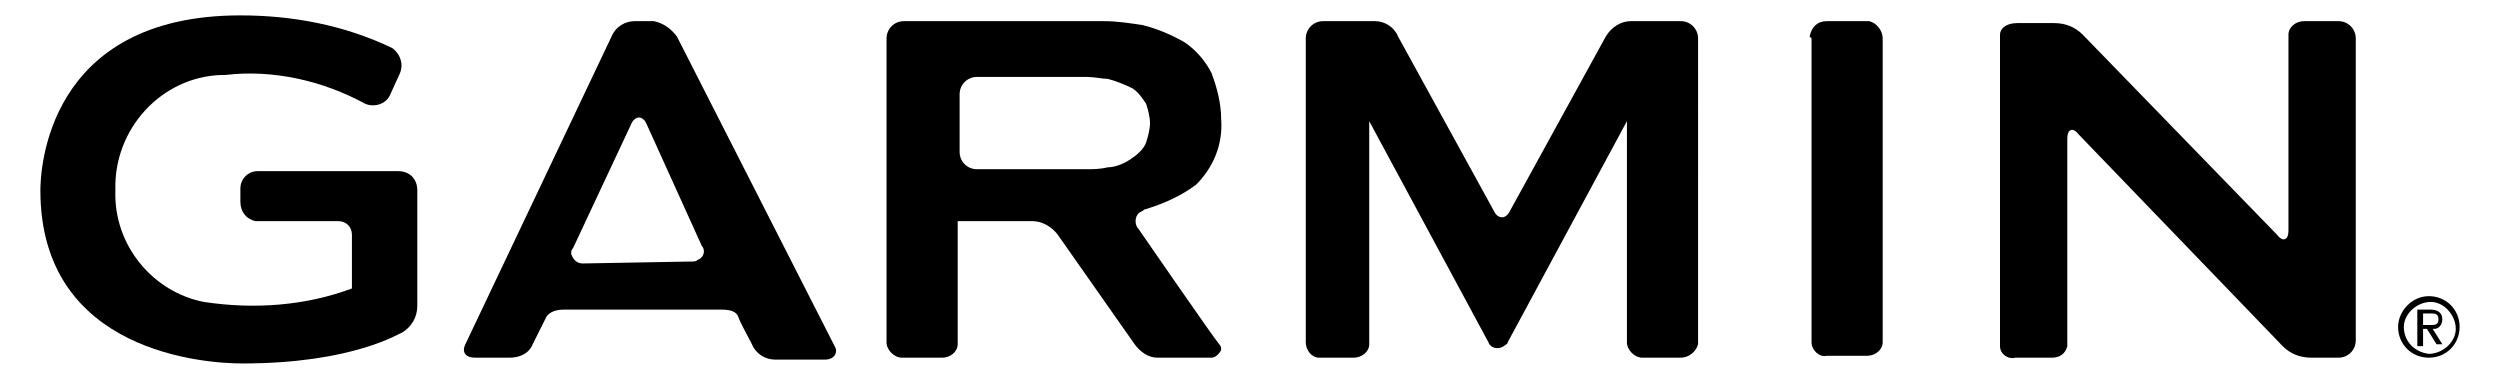 <?xml version="1.0" encoding="utf-8"?>
<!-- Generator: Adobe Illustrator 22.0.1, SVG Export Plug-In . SVG Version: 6.00 Build 0)  -->
<!DOCTYPE svg PUBLIC "-//W3C//DTD SVG 1.1//EN" "http://www.w3.org/Graphics/SVG/1.1/DTD/svg11.dtd">
<svg version="1.1" id="圖層_1" xmlns="http://www.w3.org/2000/svg" xmlns:xlink="http://www.w3.org/1999/xlink" x="0px" y="0px"
	 viewBox="0 0 130 19.6" style="enable-background:new 0 0 130 19.6;" xml:space="preserve">
<title>minisite_logo</title>
<path d="M35.2,1.9c-0.3-0.4-0.7-0.7-1.2-0.8H33c-0.5,0-1,0.3-1.2,0.8l-7.6,16c-0.2,0.4,0,0.7,0.5,0.7h1.8c0.5,0,1-0.2,1.2-0.7
	c0.2-0.4,0.6-1.2,0.7-1.4s0.4-0.4,0.9-0.4h8.2c0.5,0,0.8,0.1,0.9,0.4s0.5,1,0.7,1.4c0.2,0.5,0.7,0.8,1.2,0.8h2.6
	c0.5,0,0.7-0.4,0.5-0.7L35.2,1.9z M30.3,13.7c-0.3,0-0.5-0.2-0.6-0.5c0-0.1,0-0.2,0.1-0.3l3-6.4C33,6,33.4,6,33.6,6.4l2.9,6.4
	c0.2,0.2,0.1,0.6-0.2,0.7c-0.1,0.1-0.2,0.1-0.4,0.1L30.3,13.7z M94.2,2v15.8c0,0.4,0.4,0.8,0.8,0.7c0,0,0,0,0,0h2.1
	c0.4,0,0.8-0.3,0.8-0.7c0,0,0,0,0-0.1V2c0-0.4-0.3-0.8-0.7-0.9c0,0,0,0,0,0h-2.2c-0.5,0-0.8,0.3-0.9,0.8C94.2,2,94.2,2,94.2,2z
	 M59.2,11.9c-0.2-0.2-0.2-0.6,0-0.8c0.1-0.1,0.2-0.1,0.3-0.2c1-0.3,1.9-0.7,2.7-1.3c0.9-0.9,1.4-2.1,1.3-3.4c0-0.8-0.2-1.6-0.5-2.4
	c-0.3-0.6-0.8-1.2-1.4-1.6c-0.7-0.4-1.4-0.7-2.2-0.9c-0.7-0.1-1.3-0.2-2-0.2c-0.5,0-1.3,0-1.7,0h-8.7c-0.5,0-0.9,0.4-0.9,0.9v15.8
	c0,0.4,0.4,0.8,0.8,0.8c0,0,0,0,0,0H49c0.4,0,0.8-0.3,0.8-0.7c0,0,0,0,0-0.1v-6.3h3.9c0.5,0,1,0.3,1.3,0.7l4,5.7
	c0.3,0.4,0.7,0.7,1.2,0.7H63c0.2,0,0.4-0.2,0.5-0.4c0-0.1,0-0.2-0.1-0.3C63.2,17.7,59.2,11.9,59.2,11.9L59.2,11.9z M57.6,8.7
	c-0.4,0.1-0.8,0.1-1.1,0.1c-0.5,0-1.3,0-1.7,0h-4c-0.5,0-0.9-0.4-0.9-0.9V4.9c0-0.5,0.4-0.9,0.9-0.9h4c0.5,0,1.2,0,1.7,0
	c0.4,0,0.8,0.1,1.1,0.1c0.4,0.1,0.9,0.3,1.3,0.5c0.3,0.2,0.5,0.5,0.7,0.8c0.1,0.3,0.2,0.7,0.2,1c0,0.3-0.1,0.7-0.2,1
	c-0.1,0.3-0.4,0.6-0.7,0.8C58.5,8.5,58,8.7,57.6,8.7L57.6,8.7z M119.8,1.1c-0.4,0-0.8,0.3-0.8,0.7c0,0,0,0,0,0V12
	c0,0.5-0.3,0.6-0.6,0.2L108.3,1.8c-0.4-0.4-0.9-0.6-1.5-0.6h-1.9c-0.6,0-0.9,0.3-0.9,0.6V18c0,0.4,0.4,0.7,0.8,0.6c0,0,0,0,0,0h1.9
	c0.4,0,0.7-0.2,0.8-0.6c0,0,0-0.1,0-0.1c0-0.2,0-10.7,0-10.7c0-0.5,0.3-0.6,0.6-0.2l10.6,11c0.4,0.4,0.9,0.6,1.5,0.6h1.4
	c0.5,0,0.9-0.4,0.9-0.9c0,0,0,0,0,0V2c0-0.5-0.4-0.9-0.9-0.9L119.8,1.1z M78.5,11c-0.2,0.4-0.6,0.4-0.8,0l-5-9.1
	c-0.2-0.5-0.7-0.8-1.2-0.8h-2.7c-0.5,0-0.9,0.4-0.9,0.9v15.8c0,0.4,0.3,0.8,0.7,0.8c0,0,0.1,0,0.1,0h1.7c0.4,0,0.8-0.3,0.8-0.7
	c0,0,0-0.1,0-0.1c0-0.2,0-11.5,0-11.5l6.2,11.5c0.1,0.3,0.5,0.4,0.8,0.2c0.1-0.1,0.2-0.1,0.2-0.2c0,0,6.2-11.5,6.2-11.5
	s0,11.1,0,11.5c0,0.4,0.4,0.8,0.8,0.8c0,0,0,0,0.1,0h1.9c0.4,0,0.8-0.3,0.9-0.7c0-0.1,0-0.1,0-0.2V2c0-0.5-0.4-0.9-0.9-0.9h-2.6
	c-0.5,0-1,0.3-1.3,0.8L78.5,11z"/>
<path d="M2.1,9.9c0,8.5,8.7,9,10.5,9c5.8,0,8.2-1.6,8.3-1.6c0.5-0.3,0.8-0.8,0.8-1.4V9.9c0-0.6-0.4-1-1-1h-7.3
	c-0.5,0-0.9,0.4-0.9,0.9c0,0,0,0,0,0.1v0.6c0,0.5,0.3,0.9,0.8,1c0,0,0,0,0.1,0h4.2c0.4,0,0.7,0.3,0.7,0.7l0,0V15
	c-2.4,0.9-5.1,1.1-7.7,0.7C8,15.2,5.9,12.8,6,9.9c-0.1-3.2,2.4-5.9,5.5-6c0.1,0,0.1,0,0.2,0c2.5-0.3,5.1,0.3,7.3,1.5
	c0.5,0.2,1.1,0,1.3-0.5l0.5-1.1c0.2-0.5,0-1-0.4-1.3c-2.5-1.2-5.2-1.7-7.9-1.7C2.4,0.8,2.1,8.9,2.1,9.9z"/>
<path d="M126.3,15.4c0.9,0,1.6,0.7,1.6,1.6s-0.7,1.6-1.6,1.6s-1.6-0.7-1.6-1.6c0,0,0,0,0,0C124.7,16.2,125.4,15.4,126.3,15.4z
	 M126.3,18.4c0.7,0,1.4-0.6,1.4-1.3c0-0.7-0.6-1.4-1.3-1.4c-0.7,0-1.4,0.6-1.4,1.3c0,0,0,0,0,0C125,17.7,125.5,18.3,126.3,18.4
	C126.2,18.4,126.3,18.4,126.3,18.4z M125.7,16.1h0.7c0.4,0,0.6,0.2,0.6,0.5c0,0.3-0.2,0.5-0.4,0.5c0,0,0,0-0.1,0l0.5,0.8h-0.3
	l-0.5-0.8H126V18h-0.3V16.1z M126,16.9h0.4c0.2,0,0.4,0,0.4-0.3s-0.2-0.3-0.4-0.3H126V16.9z"/>
</svg>
